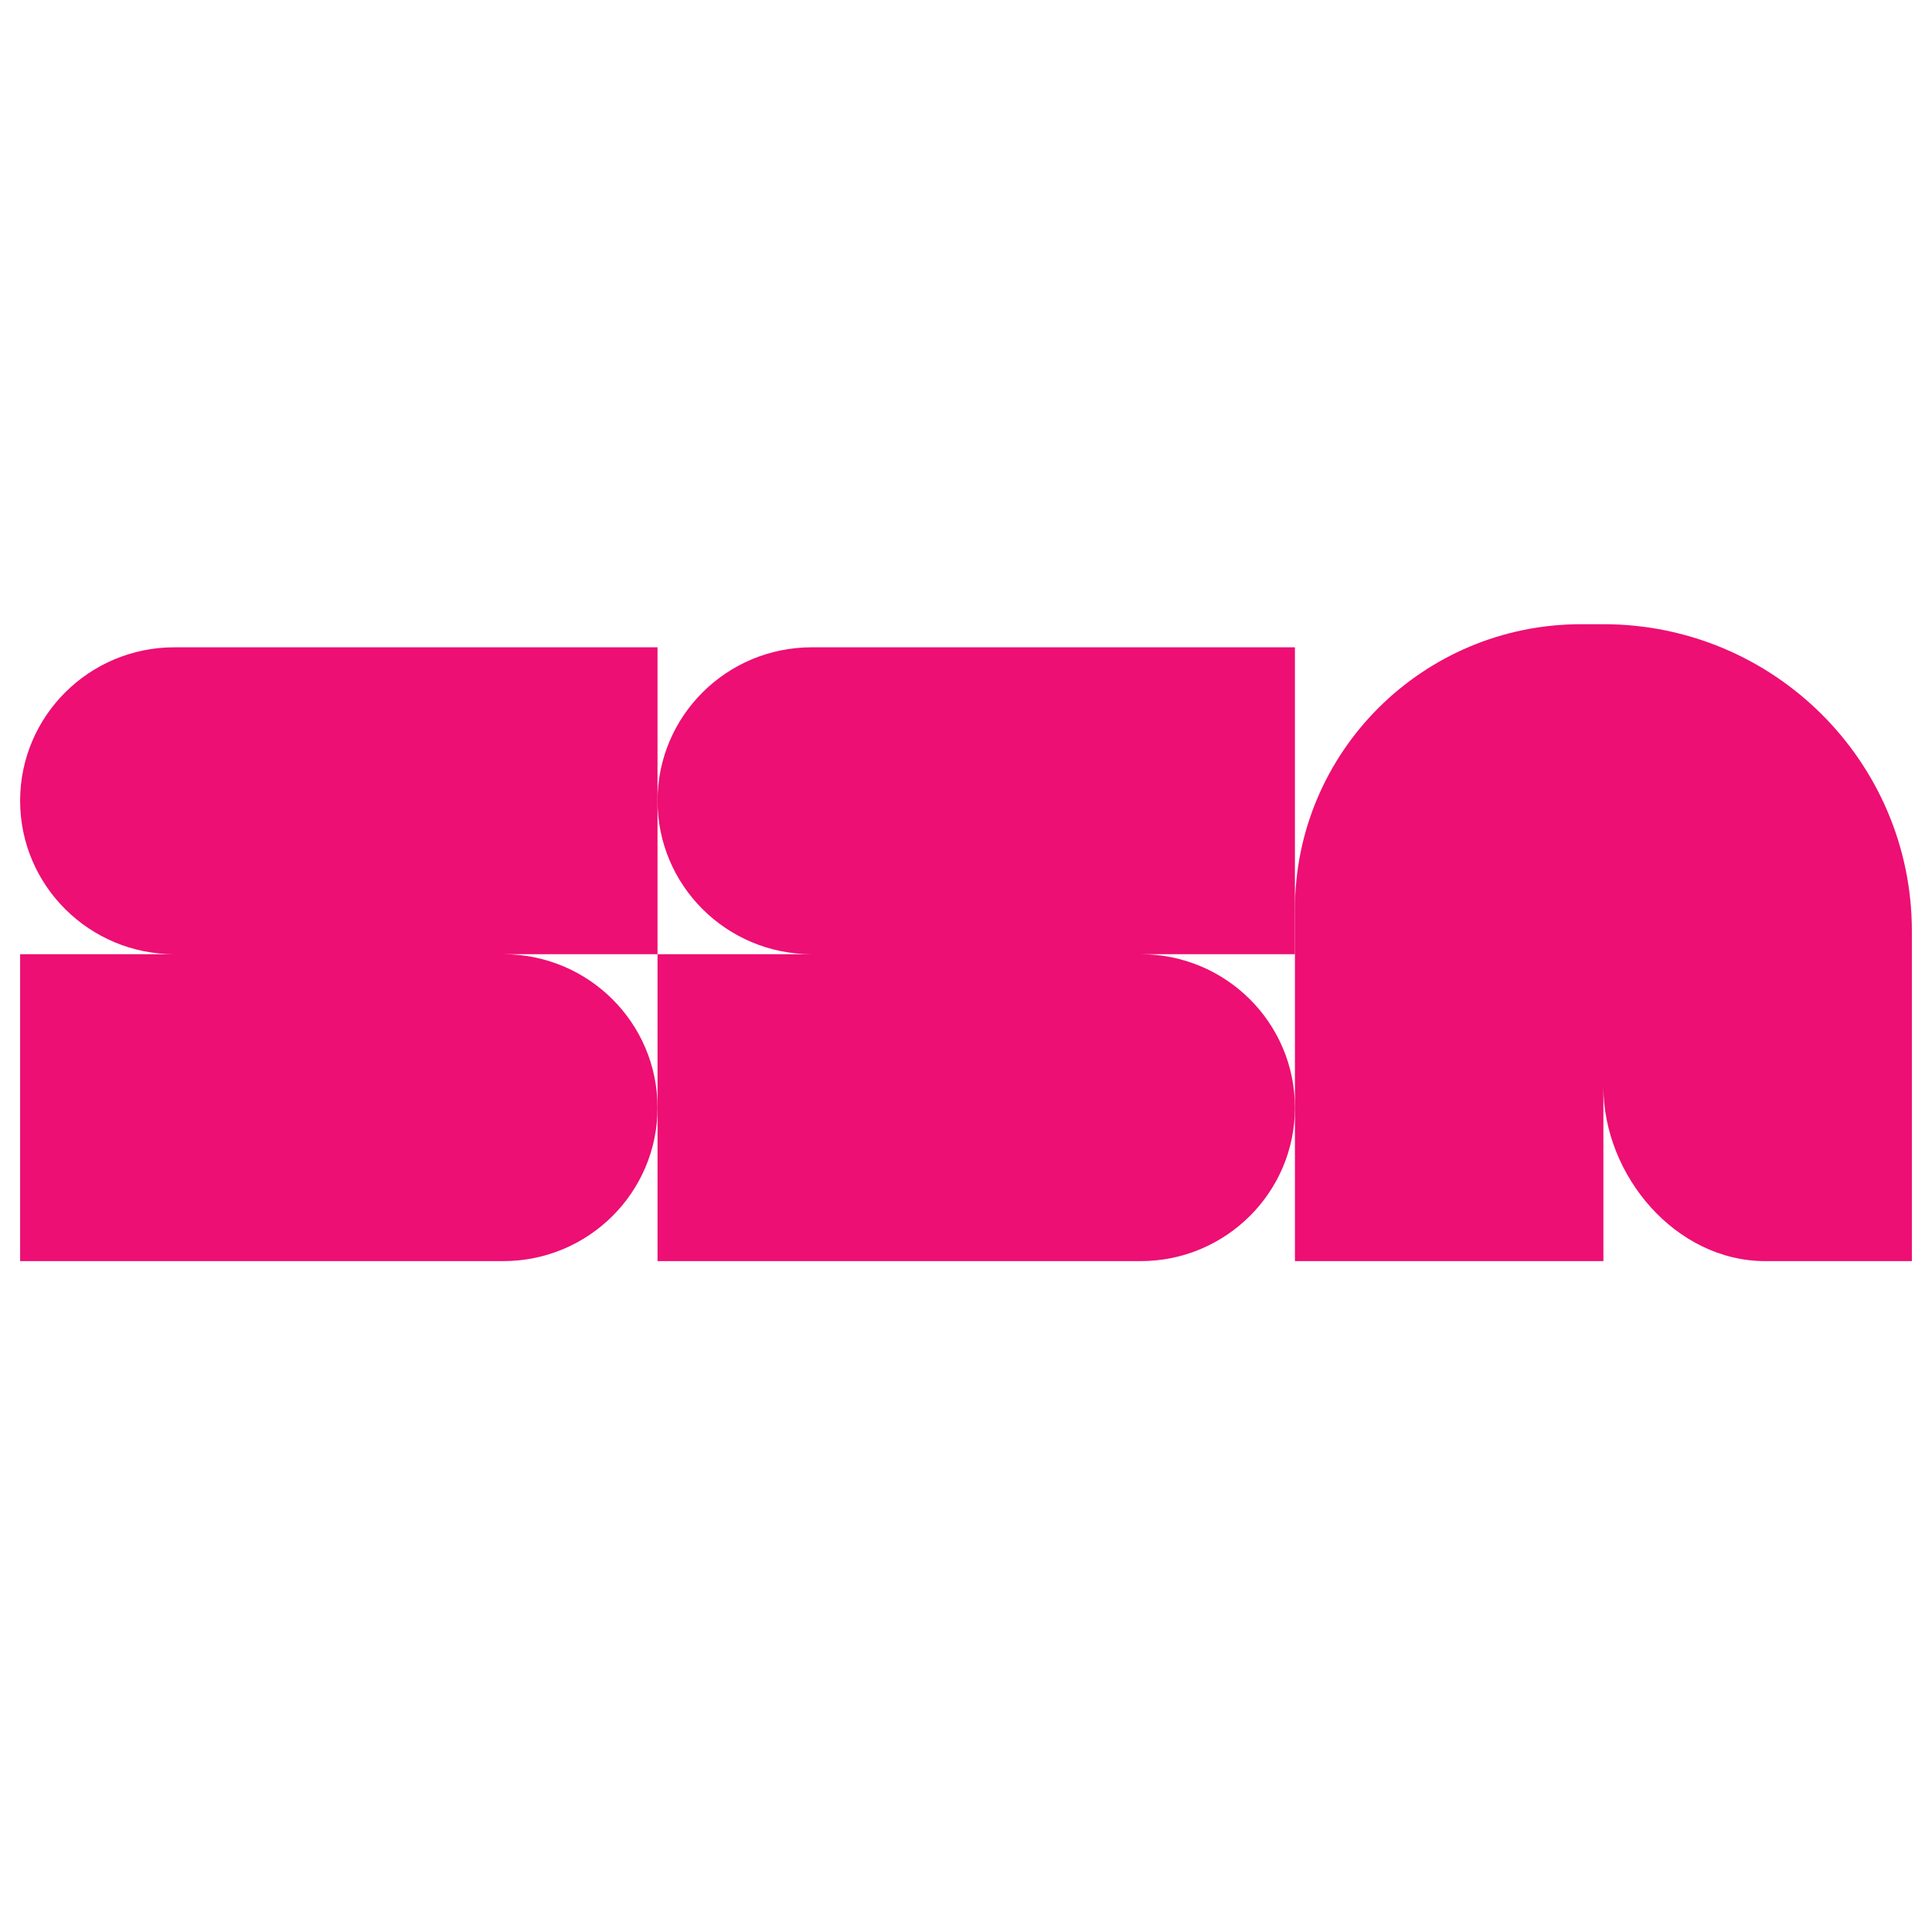 <?xml version="1.0" encoding="UTF-8"?>
<svg data-bbox="0.5 15.508 47 15.824" height="64" viewBox="0 0 48 48" width="64" xmlns="http://www.w3.org/2000/svg" data-type="color">
    <g>
        <defs>
            <clipPath id="835ca924-67a9-43dc-aa0c-a0dbc1bc1ca7">
                <path d="M32 15h15.508v17H32Zm0 0"/>
            </clipPath>
            <clipPath id="49a25ee3-0734-4c6a-b7dc-7d4b1d531fbd">
                <path d="M.488 16H17v16H.488Zm0 0"/>
            </clipPath>
        </defs>
        <g clip-path="url(#835ca924-67a9-43dc-aa0c-a0dbc1bc1ca7)">
            <path d="M39.836 15.508h-.55c-3.93 0-7.114 3.168-7.114 7.078v8.746h7.664V27c0 2.21 1.8 4.332 4.02 4.332H47.5v-8.2c0-4.21-3.434-7.624-7.664-7.624m0 0" fill="#ed0f73" data-color="1"/>
        </g>
        <path d="M32.172 16.082H20.168c-2.117 0-3.832 1.707-3.832 3.813s1.715 3.812 3.832 3.812h-3.832v7.625H28.34c2.113 0 3.832-1.707 3.832-3.812 0-2.106-1.715-3.813-3.832-3.813h3.832Zm0 0" fill="#ed0f73" data-color="1"/>
        <g clip-path="url(#49a25ee3-0734-4c6a-b7dc-7d4b1d531fbd)">
            <path d="M16.336 16.082H4.332C2.219 16.082.5 17.789.5 19.895s1.719 3.812 3.832 3.812H.5v7.625h12.004c2.117 0 3.832-1.707 3.832-3.812 0-2.106-1.715-3.813-3.832-3.813h3.832Zm0 0" fill="#ed0f73" data-color="1"/>
        </g>
    </g>
</svg>
